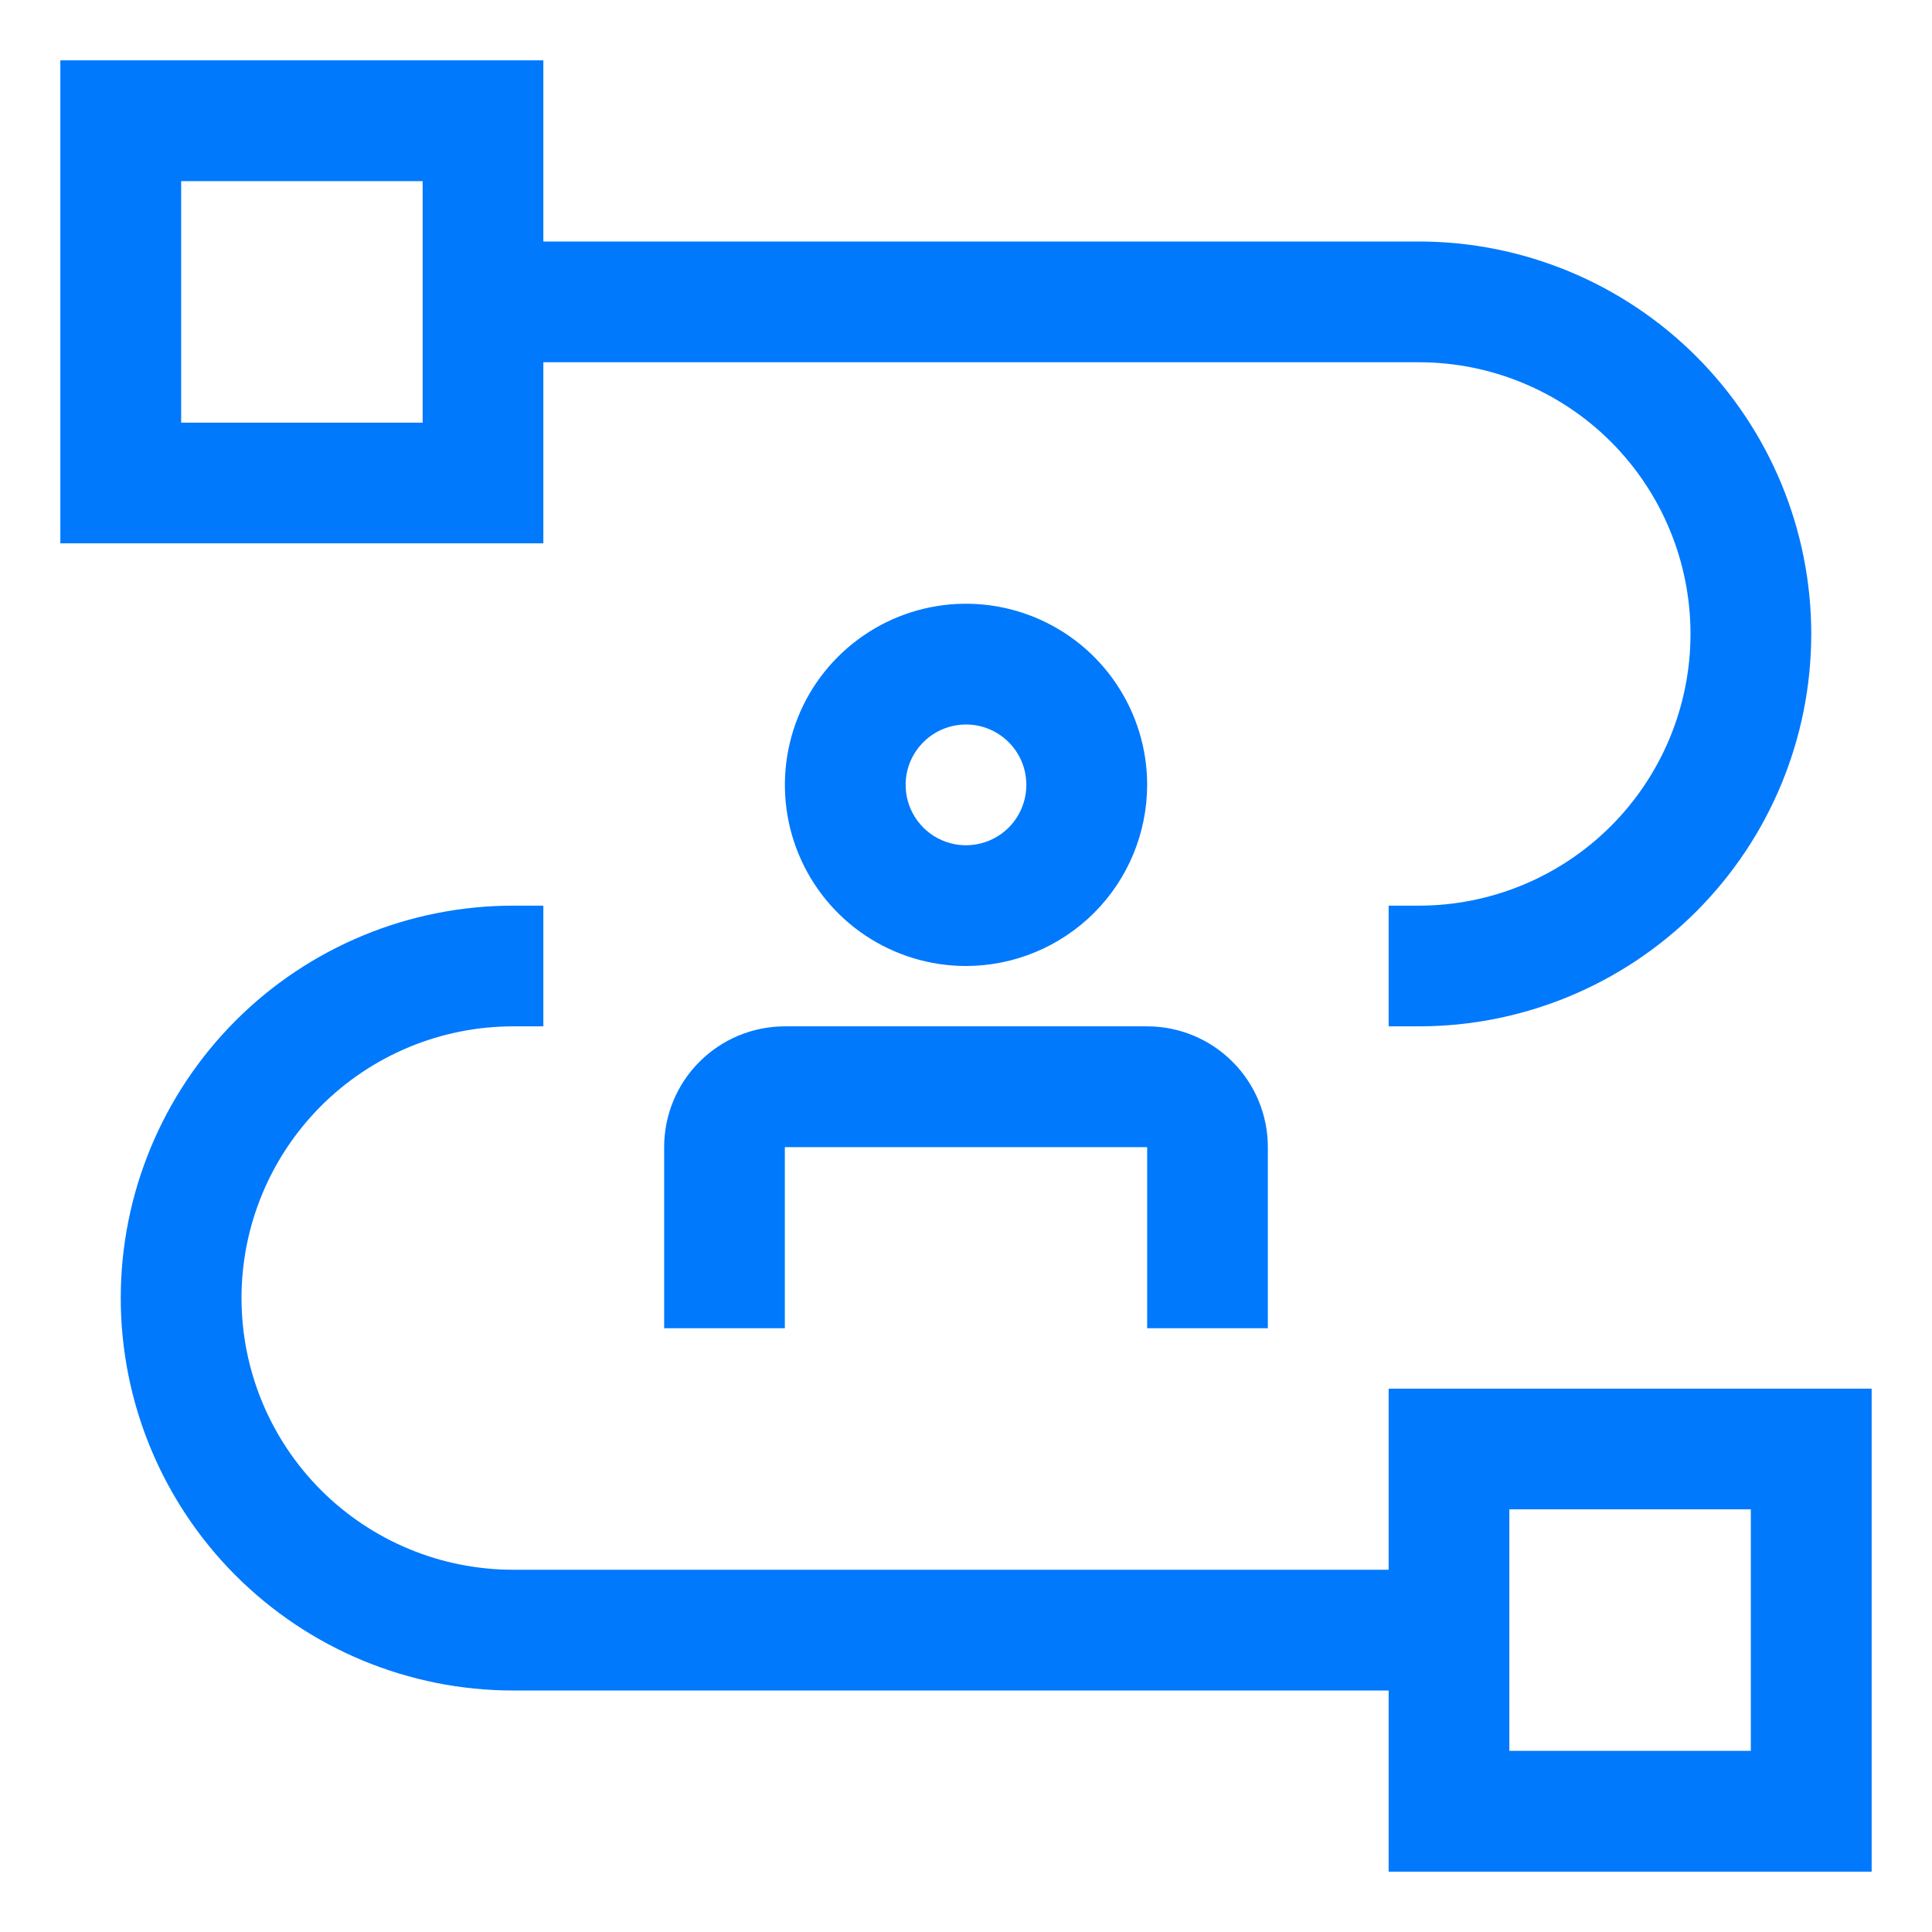 <svg width="34" height="34" viewBox="0 0 34 34" fill="none" xmlns="http://www.w3.org/2000/svg">
<path d="M24.438 24.438V27.625H9.031C7.763 27.625 6.547 27.121 5.65 26.225C4.754 25.328 4.25 24.112 4.25 22.844C4.25 21.576 4.754 20.36 5.65 19.463C6.547 18.566 7.763 18.062 9.031 18.062H9.562V15.938H9.031C7.2 15.938 5.443 16.665 4.148 17.96C2.853 19.256 2.125 21.012 2.125 22.844C2.125 24.675 2.853 26.432 4.148 27.727C5.443 29.022 7.2 29.75 9.031 29.75H24.438V32.938H32.938V24.438H24.438ZM30.812 30.812H26.562V26.562H30.812V30.812Z" fill="#0079FC"/>
<path d="M22.312 23.375H20.188V20.188H13.812V23.375H11.688V20.188C11.688 19.624 11.911 19.083 12.31 18.685C12.708 18.286 13.249 18.062 13.812 18.062H20.188C20.751 18.062 21.292 18.286 21.69 18.685C22.089 19.083 22.312 19.624 22.312 20.188V23.375ZM17 17C16.37 17 15.753 16.813 15.229 16.463C14.705 16.113 14.296 15.615 14.055 15.032C13.814 14.45 13.751 13.809 13.874 13.191C13.997 12.572 14.3 12.004 14.746 11.559C15.192 11.113 15.76 10.809 16.378 10.686C16.997 10.563 17.637 10.626 18.22 10.868C18.802 11.109 19.3 11.517 19.65 12.042C20.001 12.566 20.188 13.182 20.188 13.812C20.187 14.658 19.851 15.468 19.253 16.066C18.655 16.663 17.845 16.999 17 17ZM17 12.75C16.79 12.75 16.584 12.812 16.41 12.929C16.235 13.046 16.099 13.212 16.018 13.406C15.938 13.6 15.917 13.814 15.958 14.02C15.999 14.226 16.1 14.415 16.249 14.564C16.397 14.712 16.587 14.814 16.793 14.855C16.999 14.896 17.212 14.874 17.407 14.794C17.601 14.714 17.767 14.578 17.883 14.403C18 14.228 18.062 14.023 18.062 13.812C18.062 13.531 17.951 13.261 17.751 13.061C17.552 12.862 17.282 12.75 17 12.75Z" fill="#0079FC"/>
<path d="M24.969 4.25H9.562V1.062H1.062V9.562H9.562V6.375H24.969C26.237 6.375 27.453 6.879 28.35 7.775C29.246 8.672 29.75 9.888 29.75 11.156C29.75 12.424 29.246 13.64 28.35 14.537C27.453 15.434 26.237 15.938 24.969 15.938H24.438V18.062H24.969C26.8 18.062 28.557 17.335 29.852 16.04C31.147 14.745 31.875 12.988 31.875 11.156C31.875 9.325 31.147 7.568 29.852 6.273C28.557 4.978 26.8 4.25 24.969 4.25ZM7.438 7.438H3.188V3.188H7.438V7.438Z" fill="#0079FC"/>
</svg>
